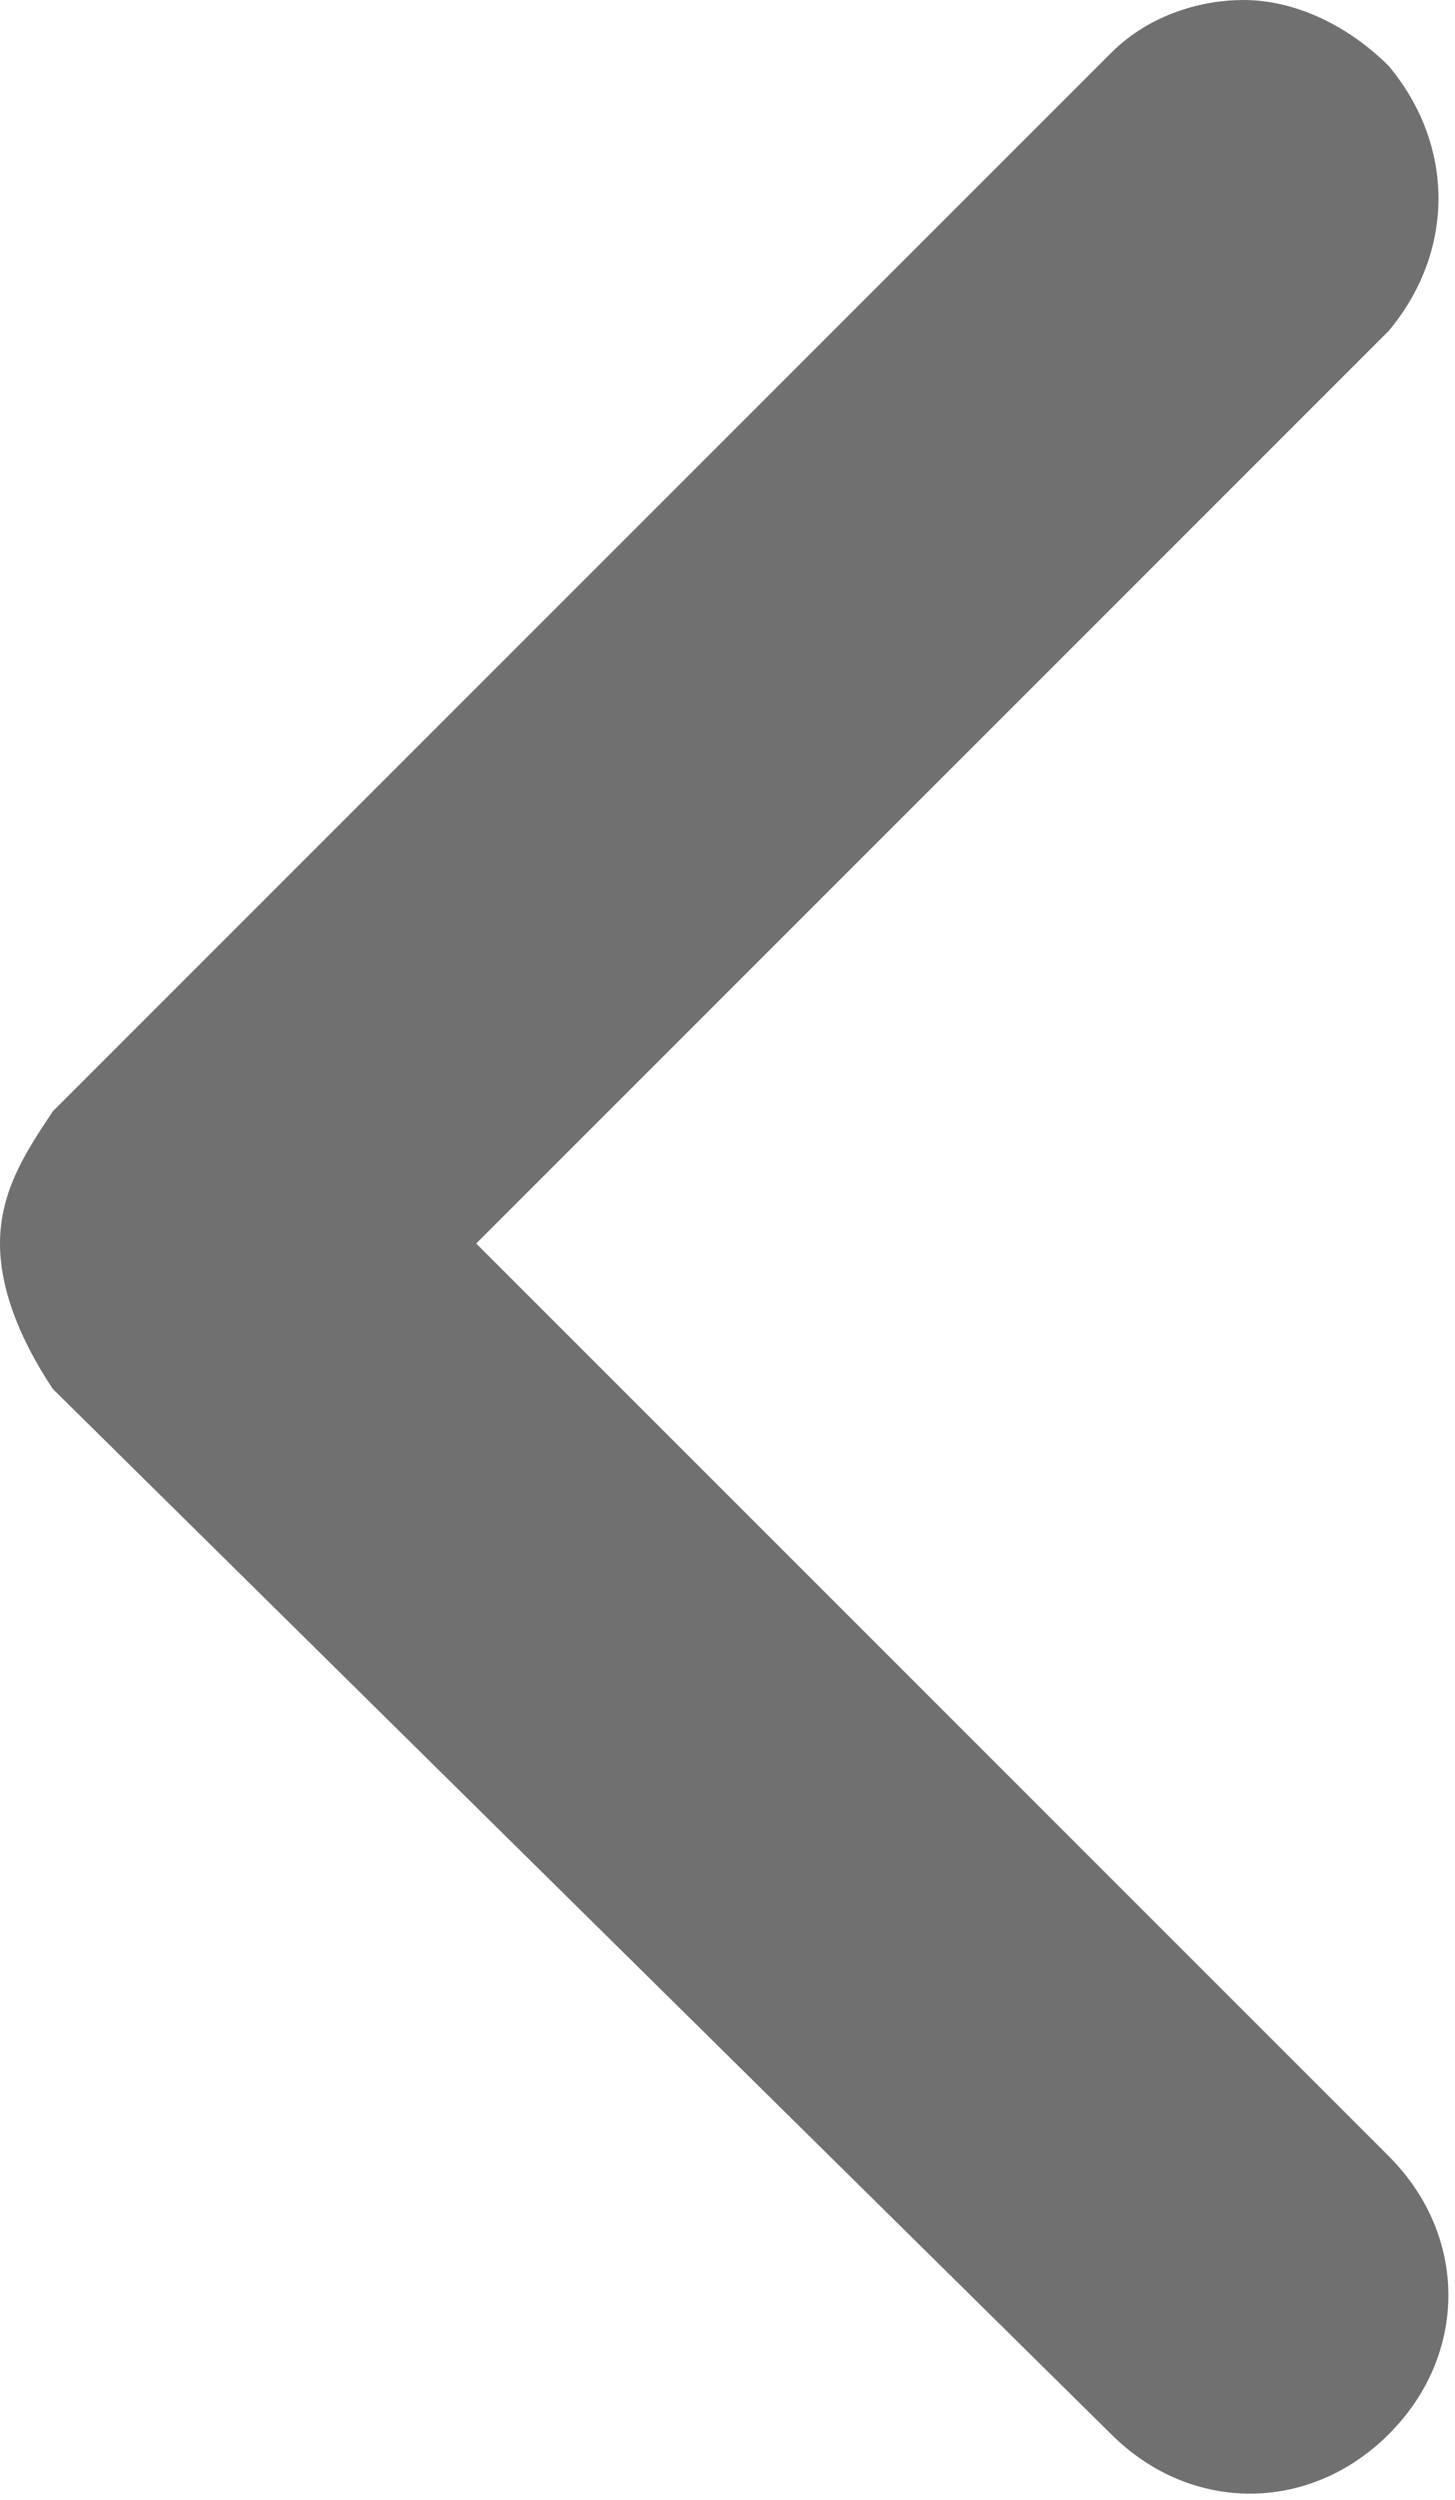 <?xml version="1.0" encoding="utf-8"?>
<!-- Generator: Adobe Illustrator 27.2.0, SVG Export Plug-In . SVG Version: 6.00 Build 0)  -->
<svg version="1.1" id="Layer_1" xmlns="http://www.w3.org/2000/svg" xmlns:xlink="http://www.w3.org/1999/xlink" x="0px" y="0px"
	 viewBox="0 0 11 18.9" style="enable-background:new 0 0 11 18.9;" xml:space="preserve">
<style type="text/css">
	.st0{fill:#707070;}
</style>
<path class="st0" d="M0.4,10.5C0.2,10.2,0,9.8,0,9.4C0,9,0.2,8.7,0.4,8.4l8-8C8.7,0.1,9.1,0,9.4,0c0.4,0,0.8,0.2,1.1,0.5
	c0.5,0.6,0.5,1.4,0,2L3.6,9.4l6.9,6.9c0.6,0.6,0.6,1.5,0,2.1c-0.6,0.6-1.5,0.6-2.1,0L0.4,10.5z"/>
</svg>
